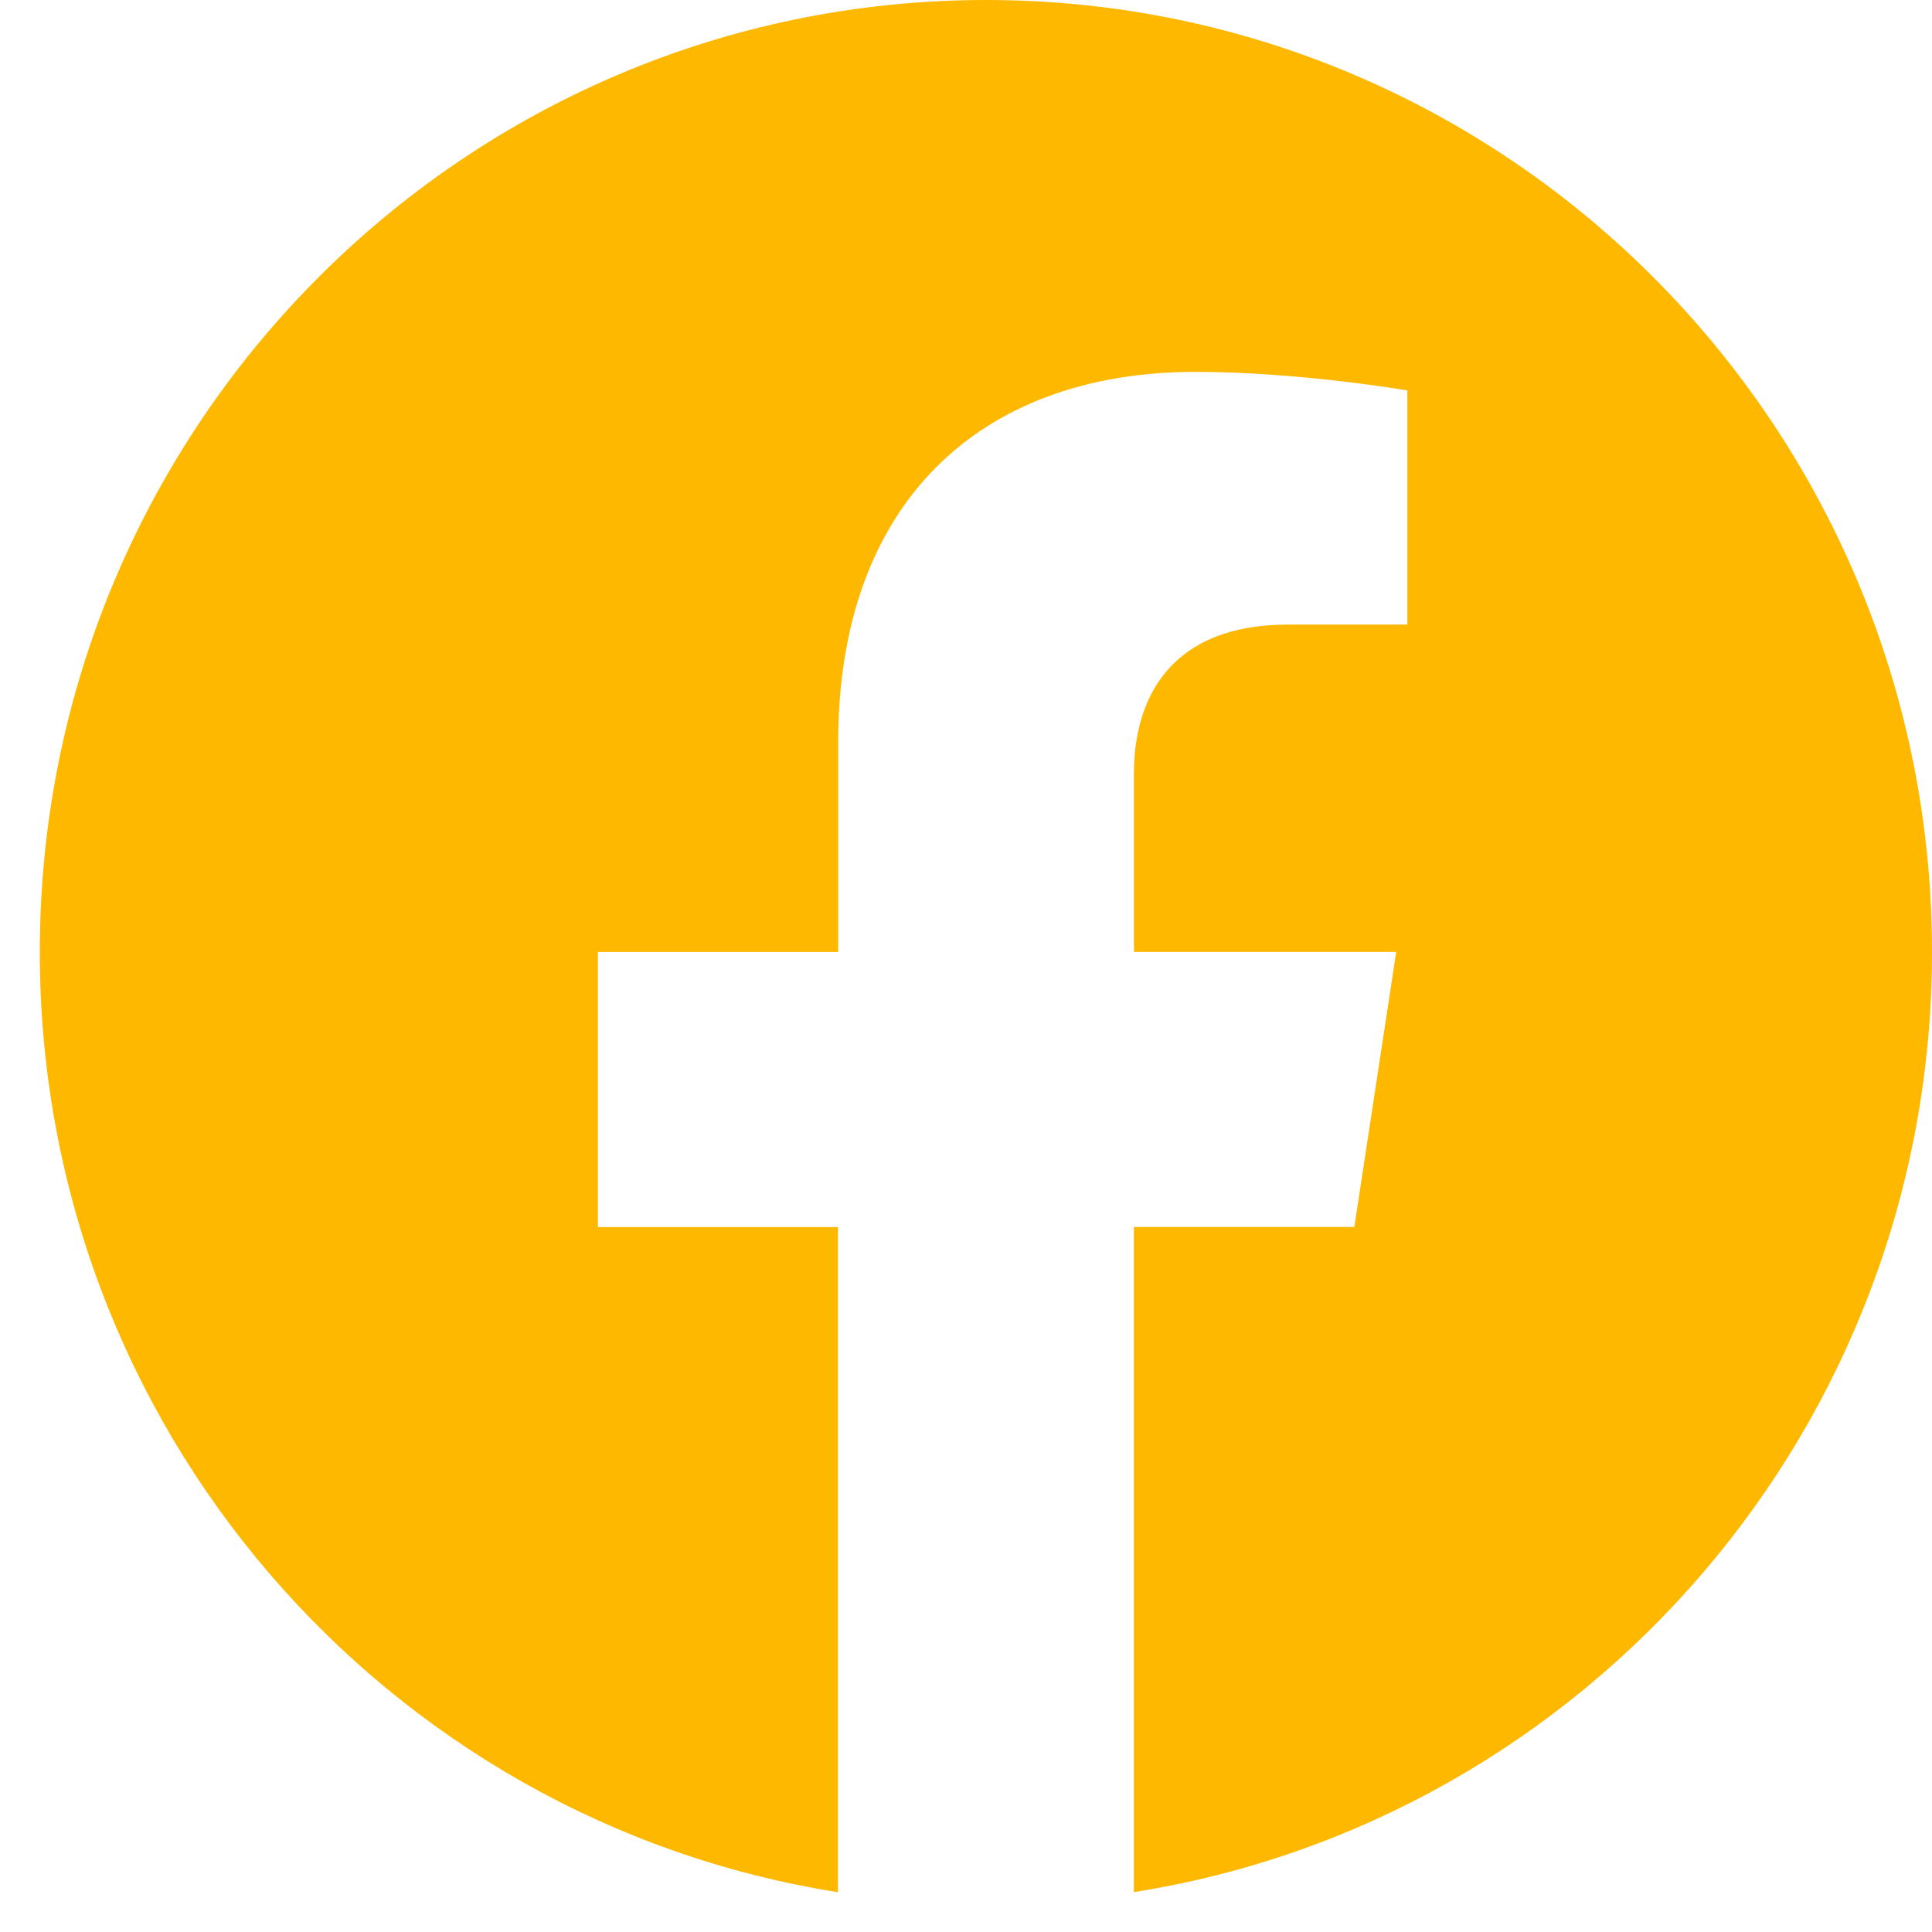 <svg width="25" height="25" viewBox="0 0 25 25" fill="none" xmlns="http://www.w3.org/2000/svg">
<path d="M25 12.318C25 5.515 19.519 0 12.759 0C5.996 0.002 0.515 5.515 0.515 12.319C0.515 18.466 4.992 23.561 10.843 24.485V15.878H7.737V12.319H10.846V9.603C10.846 6.517 12.675 4.812 15.47 4.812C16.811 4.812 18.211 5.052 18.211 5.052V8.082H16.667C15.148 8.082 14.673 9.032 14.673 10.007V12.318H18.067L17.525 15.877H14.672V24.484C20.523 23.559 25 18.464 25 12.318Z" fill="#FFB800"/>
</svg>
